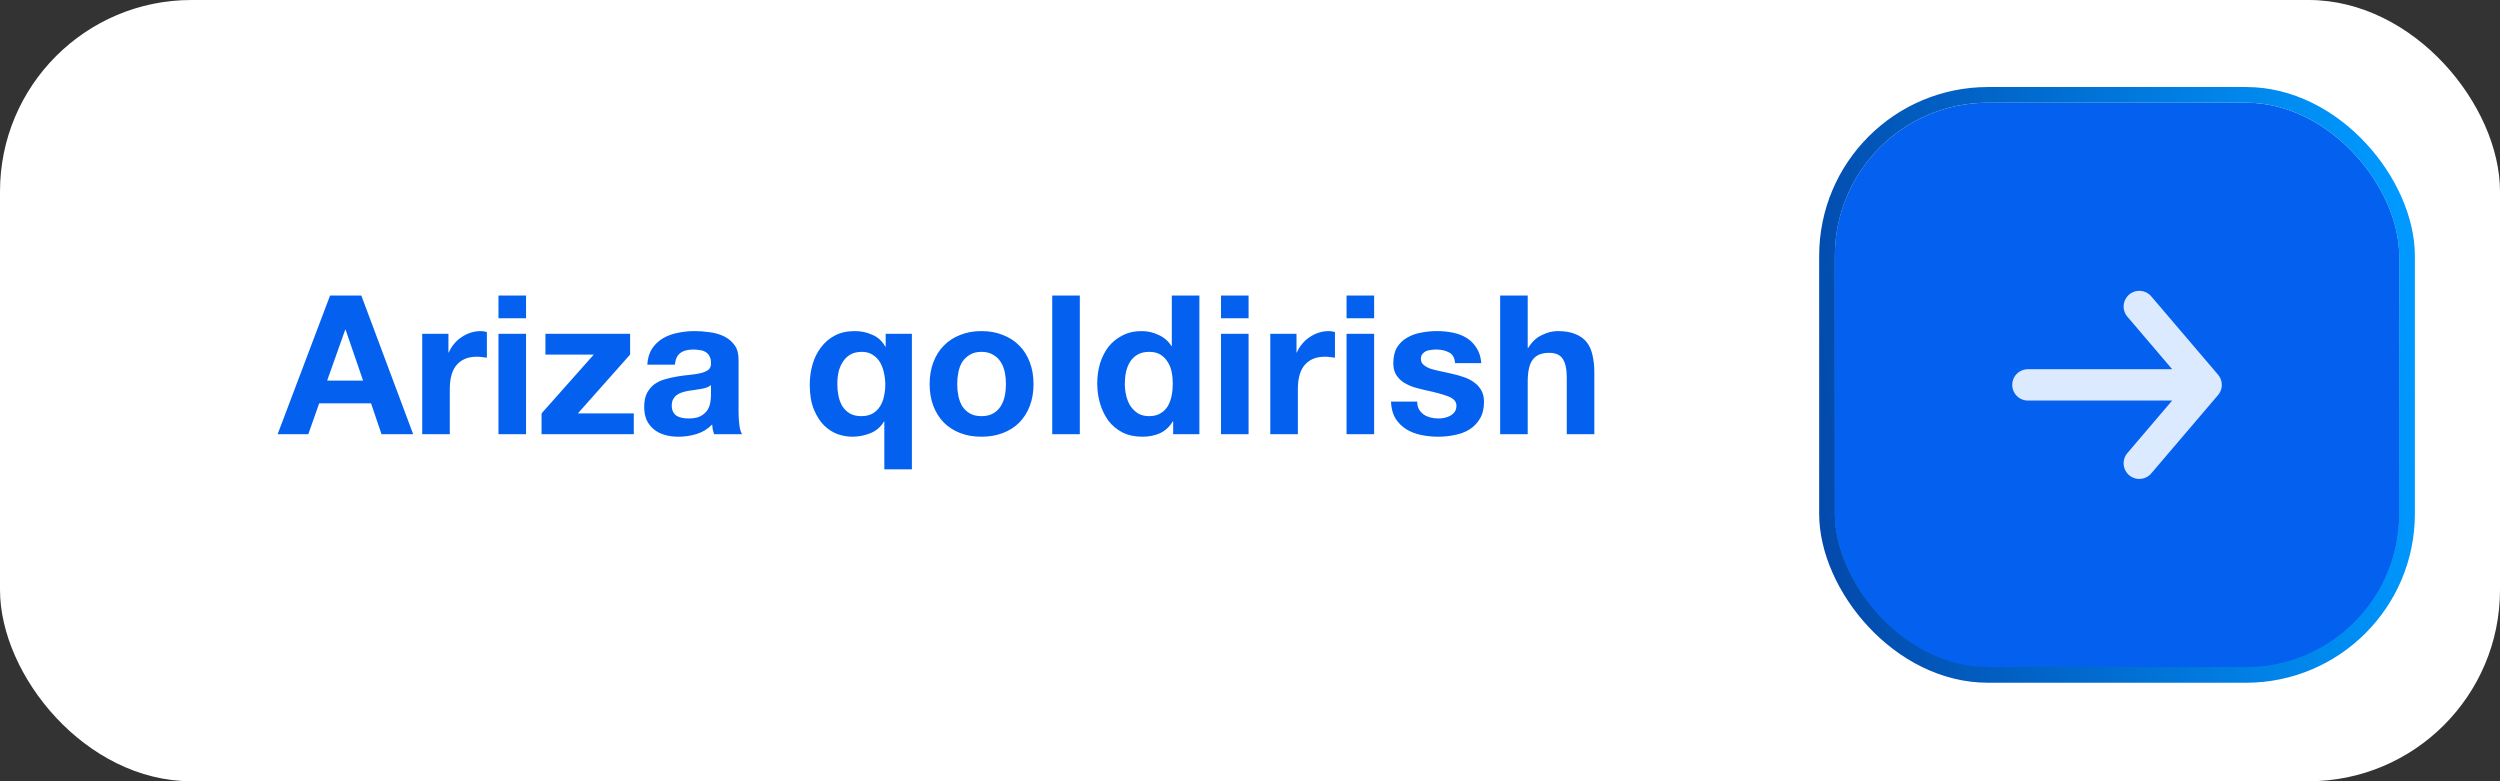 <?xml version="1.0" encoding="UTF-8"?> <svg xmlns="http://www.w3.org/2000/svg" width="272" height="85" viewBox="0 0 272 85" fill="none"><rect x="0" y="0" width="272" height="85" fill="#333333" stroke="none"/><rect width="272" height="85" rx="20.833" fill="white"></rect><path d="M35.594 41.409H39.503L37.601 35.874H37.559L35.594 41.409ZM35.911 32.155H39.312L44.954 47.241H41.51L40.369 43.881H34.728L33.544 47.241H30.206L35.911 32.155ZM45.938 36.317H48.79V38.346H48.832C48.973 38.008 49.163 37.698 49.403 37.416C49.642 37.12 49.917 36.874 50.227 36.677C50.537 36.465 50.868 36.303 51.22 36.191C51.572 36.078 51.938 36.022 52.318 36.022C52.516 36.022 52.734 36.057 52.973 36.127V38.916C52.833 38.888 52.663 38.867 52.466 38.853C52.269 38.825 52.079 38.811 51.896 38.811C51.346 38.811 50.882 38.902 50.501 39.085C50.121 39.268 49.811 39.522 49.572 39.846C49.346 40.156 49.184 40.522 49.086 40.944C48.987 41.367 48.938 41.825 48.938 42.318V47.241H45.938V36.317ZM57.234 34.627H54.234V32.155H57.234V34.627ZM54.234 36.317H57.234V47.241H54.234V36.317ZM58.921 44.98L64.604 38.578H59.343V36.317H68.555V38.578L62.872 44.98H68.957V47.241H58.921V44.98ZM70.426 39.677C70.468 38.973 70.644 38.388 70.954 37.923C71.264 37.458 71.659 37.085 72.138 36.803C72.616 36.522 73.152 36.325 73.743 36.212C74.349 36.085 74.955 36.022 75.56 36.022C76.11 36.022 76.666 36.064 77.229 36.148C77.793 36.219 78.307 36.367 78.772 36.592C79.237 36.818 79.617 37.134 79.913 37.543C80.208 37.937 80.356 38.465 80.356 39.127V44.811C80.356 45.304 80.385 45.776 80.441 46.227C80.497 46.677 80.596 47.015 80.737 47.241H77.694C77.638 47.072 77.588 46.903 77.546 46.734C77.518 46.55 77.497 46.367 77.483 46.184C77.004 46.677 76.441 47.022 75.793 47.22C75.145 47.417 74.483 47.515 73.807 47.515C73.285 47.515 72.799 47.452 72.349 47.325C71.898 47.199 71.504 47.001 71.166 46.734C70.828 46.466 70.56 46.128 70.363 45.719C70.18 45.311 70.088 44.825 70.088 44.262C70.088 43.642 70.194 43.135 70.405 42.74C70.63 42.332 70.912 42.008 71.25 41.769C71.602 41.529 71.997 41.353 72.433 41.24C72.884 41.114 73.335 41.015 73.785 40.944C74.236 40.874 74.68 40.818 75.117 40.776C75.553 40.733 75.941 40.67 76.279 40.585C76.617 40.501 76.884 40.381 77.082 40.226C77.279 40.057 77.37 39.818 77.356 39.508C77.356 39.184 77.3 38.93 77.187 38.747C77.088 38.55 76.948 38.402 76.764 38.303C76.596 38.191 76.391 38.12 76.152 38.092C75.927 38.05 75.68 38.029 75.412 38.029C74.821 38.029 74.356 38.156 74.018 38.409C73.68 38.663 73.483 39.085 73.426 39.677H70.426ZM77.356 41.895C77.229 42.008 77.067 42.099 76.87 42.17C76.687 42.226 76.483 42.276 76.257 42.318C76.046 42.36 75.821 42.395 75.581 42.423C75.342 42.452 75.103 42.487 74.863 42.529C74.638 42.571 74.412 42.628 74.187 42.698C73.976 42.769 73.785 42.867 73.616 42.994C73.462 43.107 73.335 43.255 73.236 43.438C73.138 43.621 73.088 43.853 73.088 44.135C73.088 44.403 73.138 44.628 73.236 44.811C73.335 44.994 73.469 45.142 73.638 45.255C73.807 45.353 74.004 45.424 74.229 45.466C74.454 45.508 74.687 45.529 74.926 45.529C75.518 45.529 75.976 45.431 76.3 45.233C76.624 45.036 76.863 44.804 77.018 44.536C77.173 44.255 77.265 43.973 77.293 43.691C77.335 43.41 77.356 43.184 77.356 43.015V41.895ZM91.101 41.79C91.101 42.226 91.143 42.656 91.228 43.078C91.312 43.487 91.453 43.86 91.65 44.198C91.862 44.522 92.129 44.783 92.453 44.98C92.791 45.177 93.207 45.276 93.7 45.276C94.193 45.276 94.601 45.184 94.925 45.001C95.263 44.804 95.531 44.55 95.728 44.24C95.939 43.917 96.087 43.55 96.172 43.142C96.27 42.719 96.32 42.283 96.32 41.832C96.32 41.409 96.27 40.987 96.172 40.564C96.087 40.142 95.946 39.761 95.749 39.423C95.552 39.085 95.284 38.811 94.946 38.599C94.622 38.388 94.228 38.282 93.763 38.282C93.27 38.282 92.855 38.381 92.516 38.578C92.178 38.775 91.904 39.043 91.692 39.381C91.481 39.705 91.326 40.078 91.228 40.501C91.143 40.909 91.101 41.339 91.101 41.79ZM99.214 51.065H96.214V45.867H96.172C95.82 46.459 95.326 46.882 94.693 47.135C94.059 47.389 93.404 47.515 92.728 47.515C92.221 47.515 91.692 47.424 91.143 47.241C90.608 47.044 90.115 46.727 89.664 46.29C89.213 45.839 88.84 45.255 88.544 44.536C88.249 43.804 88.101 42.909 88.101 41.853C88.101 41.106 88.199 40.381 88.396 39.677C88.594 38.973 88.897 38.353 89.305 37.818C89.713 37.268 90.221 36.832 90.826 36.508C91.446 36.184 92.171 36.022 93.002 36.022C93.678 36.022 94.312 36.156 94.904 36.423C95.51 36.677 95.981 37.106 96.32 37.712H96.362V36.317H99.214V51.065ZM104.144 41.79C104.144 42.226 104.186 42.656 104.271 43.078C104.355 43.487 104.496 43.86 104.693 44.198C104.905 44.522 105.179 44.783 105.517 44.98C105.855 45.177 106.278 45.276 106.785 45.276C107.292 45.276 107.715 45.177 108.053 44.98C108.405 44.783 108.679 44.522 108.877 44.198C109.088 43.86 109.236 43.487 109.32 43.078C109.405 42.656 109.447 42.226 109.447 41.79C109.447 41.353 109.405 40.923 109.32 40.501C109.236 40.078 109.088 39.705 108.877 39.381C108.679 39.057 108.405 38.797 108.053 38.599C107.715 38.388 107.292 38.282 106.785 38.282C106.278 38.282 105.855 38.388 105.517 38.599C105.179 38.797 104.905 39.057 104.693 39.381C104.496 39.705 104.355 40.078 104.271 40.501C104.186 40.923 104.144 41.353 104.144 41.79ZM101.144 41.79C101.144 40.916 101.277 40.128 101.545 39.423C101.813 38.705 102.193 38.099 102.686 37.606C103.179 37.099 103.771 36.712 104.461 36.444C105.151 36.163 105.926 36.022 106.785 36.022C107.644 36.022 108.419 36.163 109.109 36.444C109.813 36.712 110.412 37.099 110.905 37.606C111.398 38.099 111.778 38.705 112.046 39.423C112.313 40.128 112.447 40.916 112.447 41.79C112.447 42.663 112.313 43.452 112.046 44.156C111.778 44.86 111.398 45.466 110.905 45.973C110.412 46.466 109.813 46.846 109.109 47.114C108.419 47.382 107.644 47.515 106.785 47.515C105.926 47.515 105.151 47.382 104.461 47.114C103.771 46.846 103.179 46.466 102.686 45.973C102.193 45.466 101.813 44.86 101.545 44.156C101.277 43.452 101.144 42.663 101.144 41.79ZM114.483 32.155H117.483V47.241H114.483V32.155ZM127.599 41.747C127.599 41.297 127.557 40.867 127.472 40.459C127.388 40.036 127.24 39.67 127.029 39.36C126.832 39.036 126.571 38.775 126.247 38.578C125.923 38.381 125.515 38.282 125.022 38.282C124.529 38.282 124.113 38.381 123.775 38.578C123.437 38.775 123.162 39.036 122.951 39.36C122.754 39.684 122.606 40.057 122.507 40.48C122.423 40.888 122.381 41.318 122.381 41.769C122.381 42.191 122.43 42.614 122.528 43.036C122.627 43.459 122.782 43.839 122.993 44.177C123.219 44.501 123.493 44.769 123.817 44.98C124.155 45.177 124.557 45.276 125.022 45.276C125.515 45.276 125.923 45.177 126.247 44.98C126.585 44.783 126.853 44.522 127.05 44.198C127.247 43.86 127.388 43.48 127.472 43.057C127.557 42.635 127.599 42.198 127.599 41.747ZM127.641 45.846H127.599C127.247 46.438 126.782 46.867 126.205 47.135C125.641 47.389 125 47.515 124.282 47.515C123.465 47.515 122.747 47.36 122.127 47.051C121.507 46.727 120.993 46.297 120.585 45.762C120.19 45.212 119.887 44.586 119.676 43.881C119.479 43.177 119.38 42.445 119.38 41.684C119.38 40.952 119.479 40.247 119.676 39.571C119.887 38.881 120.19 38.275 120.585 37.754C120.993 37.233 121.5 36.818 122.106 36.508C122.712 36.184 123.416 36.022 124.219 36.022C124.867 36.022 125.479 36.163 126.057 36.444C126.648 36.712 127.113 37.113 127.451 37.648H127.494V32.155H130.494V47.241H127.641V45.846ZM135.846 34.627H132.846V32.155H135.846V34.627ZM132.846 36.317H135.846V47.241H132.846V36.317ZM138.208 36.317H141.061V38.346H141.103C141.244 38.008 141.434 37.698 141.674 37.416C141.913 37.12 142.188 36.874 142.498 36.677C142.807 36.465 143.138 36.303 143.491 36.191C143.843 36.078 144.209 36.022 144.589 36.022C144.786 36.022 145.005 36.057 145.244 36.127V38.916C145.103 38.888 144.934 38.867 144.737 38.853C144.54 38.825 144.35 38.811 144.167 38.811C143.617 38.811 143.152 38.902 142.772 39.085C142.392 39.268 142.082 39.522 141.843 39.846C141.617 40.156 141.455 40.522 141.357 40.944C141.258 41.367 141.209 41.825 141.209 42.318V47.241H138.208V36.317ZM149.505 34.627H146.505V32.155H149.505V34.627ZM146.505 36.317H149.505V47.241H146.505V36.317ZM154.192 43.691C154.192 44.015 154.255 44.297 154.382 44.536C154.523 44.762 154.699 44.952 154.91 45.107C155.121 45.248 155.361 45.353 155.628 45.424C155.91 45.494 156.199 45.529 156.495 45.529C156.706 45.529 156.924 45.508 157.15 45.466C157.389 45.41 157.6 45.332 157.783 45.233C157.981 45.121 158.143 44.98 158.269 44.811C158.396 44.628 158.46 44.403 158.46 44.135C158.46 43.684 158.157 43.346 157.551 43.121C156.959 42.895 156.128 42.67 155.058 42.445C154.621 42.346 154.192 42.233 153.769 42.107C153.361 41.966 152.994 41.79 152.67 41.578C152.346 41.353 152.086 41.078 151.889 40.754C151.691 40.416 151.593 40.008 151.593 39.529C151.593 38.825 151.727 38.247 151.994 37.796C152.276 37.346 152.642 36.993 153.093 36.74C153.544 36.472 154.051 36.289 154.614 36.191C155.178 36.078 155.755 36.022 156.347 36.022C156.938 36.022 157.509 36.078 158.058 36.191C158.622 36.303 159.122 36.493 159.558 36.761C159.995 37.029 160.354 37.388 160.636 37.839C160.932 38.275 161.108 38.832 161.164 39.508H158.312C158.269 38.93 158.051 38.543 157.657 38.346C157.262 38.135 156.797 38.029 156.262 38.029C156.093 38.029 155.91 38.043 155.713 38.071C155.516 38.085 155.333 38.127 155.164 38.198C155.009 38.268 154.875 38.374 154.762 38.515C154.649 38.642 154.593 38.818 154.593 39.043C154.593 39.311 154.692 39.529 154.889 39.698C155.086 39.867 155.34 40.008 155.65 40.12C155.973 40.219 156.34 40.311 156.748 40.395C157.157 40.48 157.572 40.571 157.995 40.67C158.431 40.768 158.854 40.888 159.262 41.029C159.685 41.17 160.058 41.36 160.382 41.599C160.706 41.825 160.967 42.114 161.164 42.466C161.361 42.804 161.46 43.226 161.46 43.733C161.46 44.452 161.312 45.057 161.016 45.55C160.734 46.029 160.361 46.417 159.896 46.712C159.431 47.008 158.896 47.213 158.291 47.325C157.699 47.452 157.093 47.515 156.474 47.515C155.84 47.515 155.22 47.452 154.614 47.325C154.009 47.199 153.466 46.987 152.987 46.691C152.523 46.396 152.135 46.008 151.825 45.529C151.53 45.036 151.368 44.424 151.339 43.691H154.192ZM163.216 32.155H166.216V37.839H166.279C166.66 37.205 167.146 36.747 167.737 36.465C168.329 36.169 168.906 36.022 169.47 36.022C170.273 36.022 170.928 36.134 171.435 36.36C171.956 36.571 172.364 36.874 172.66 37.268C172.956 37.648 173.16 38.12 173.273 38.684C173.4 39.233 173.463 39.846 173.463 40.522V47.241H170.463V41.071C170.463 40.17 170.322 39.501 170.04 39.064C169.758 38.613 169.258 38.388 168.54 38.388C167.723 38.388 167.131 38.635 166.765 39.127C166.399 39.606 166.216 40.402 166.216 41.515V47.241H163.216V32.155Z" fill="#0461F0"></path><rect x="198.778" y="10.321" width="63.108" height="63.108" rx="17.52" fill="#0461F0"></rect><rect x="198.778" y="10.321" width="63.108" height="63.108" rx="17.52" stroke="url(#paint0_linear_192_2801)" stroke-width="1.706"></rect><rect x="198.778" y="10.321" width="63.108" height="63.108" rx="17.52" stroke="url(#paint1_linear_192_2801)" stroke-width="1.706"></rect><path d="M220.637 41.875H240.027M240.027 41.875L232.756 33.347M240.027 41.875L232.756 50.403" stroke="#DCEAFF" stroke-width="3.411" stroke-linecap="round" stroke-linejoin="round"></path><defs><linearGradient id="paint0_linear_192_2801" x1="230.332" y1="11.174" x2="230.332" y2="72.576" gradientUnits="userSpaceOnUse"><stop stop-color="white"></stop><stop offset="1" stop-color="white" stop-opacity="0"></stop></linearGradient><linearGradient id="paint1_linear_192_2801" x1="257.35" y1="-11.035" x2="130.621" y2="2.3" gradientUnits="userSpaceOnUse"><stop stop-color="#0099FF"></stop><stop offset="1" stop-color="#05005D"></stop></linearGradient></defs></svg> 